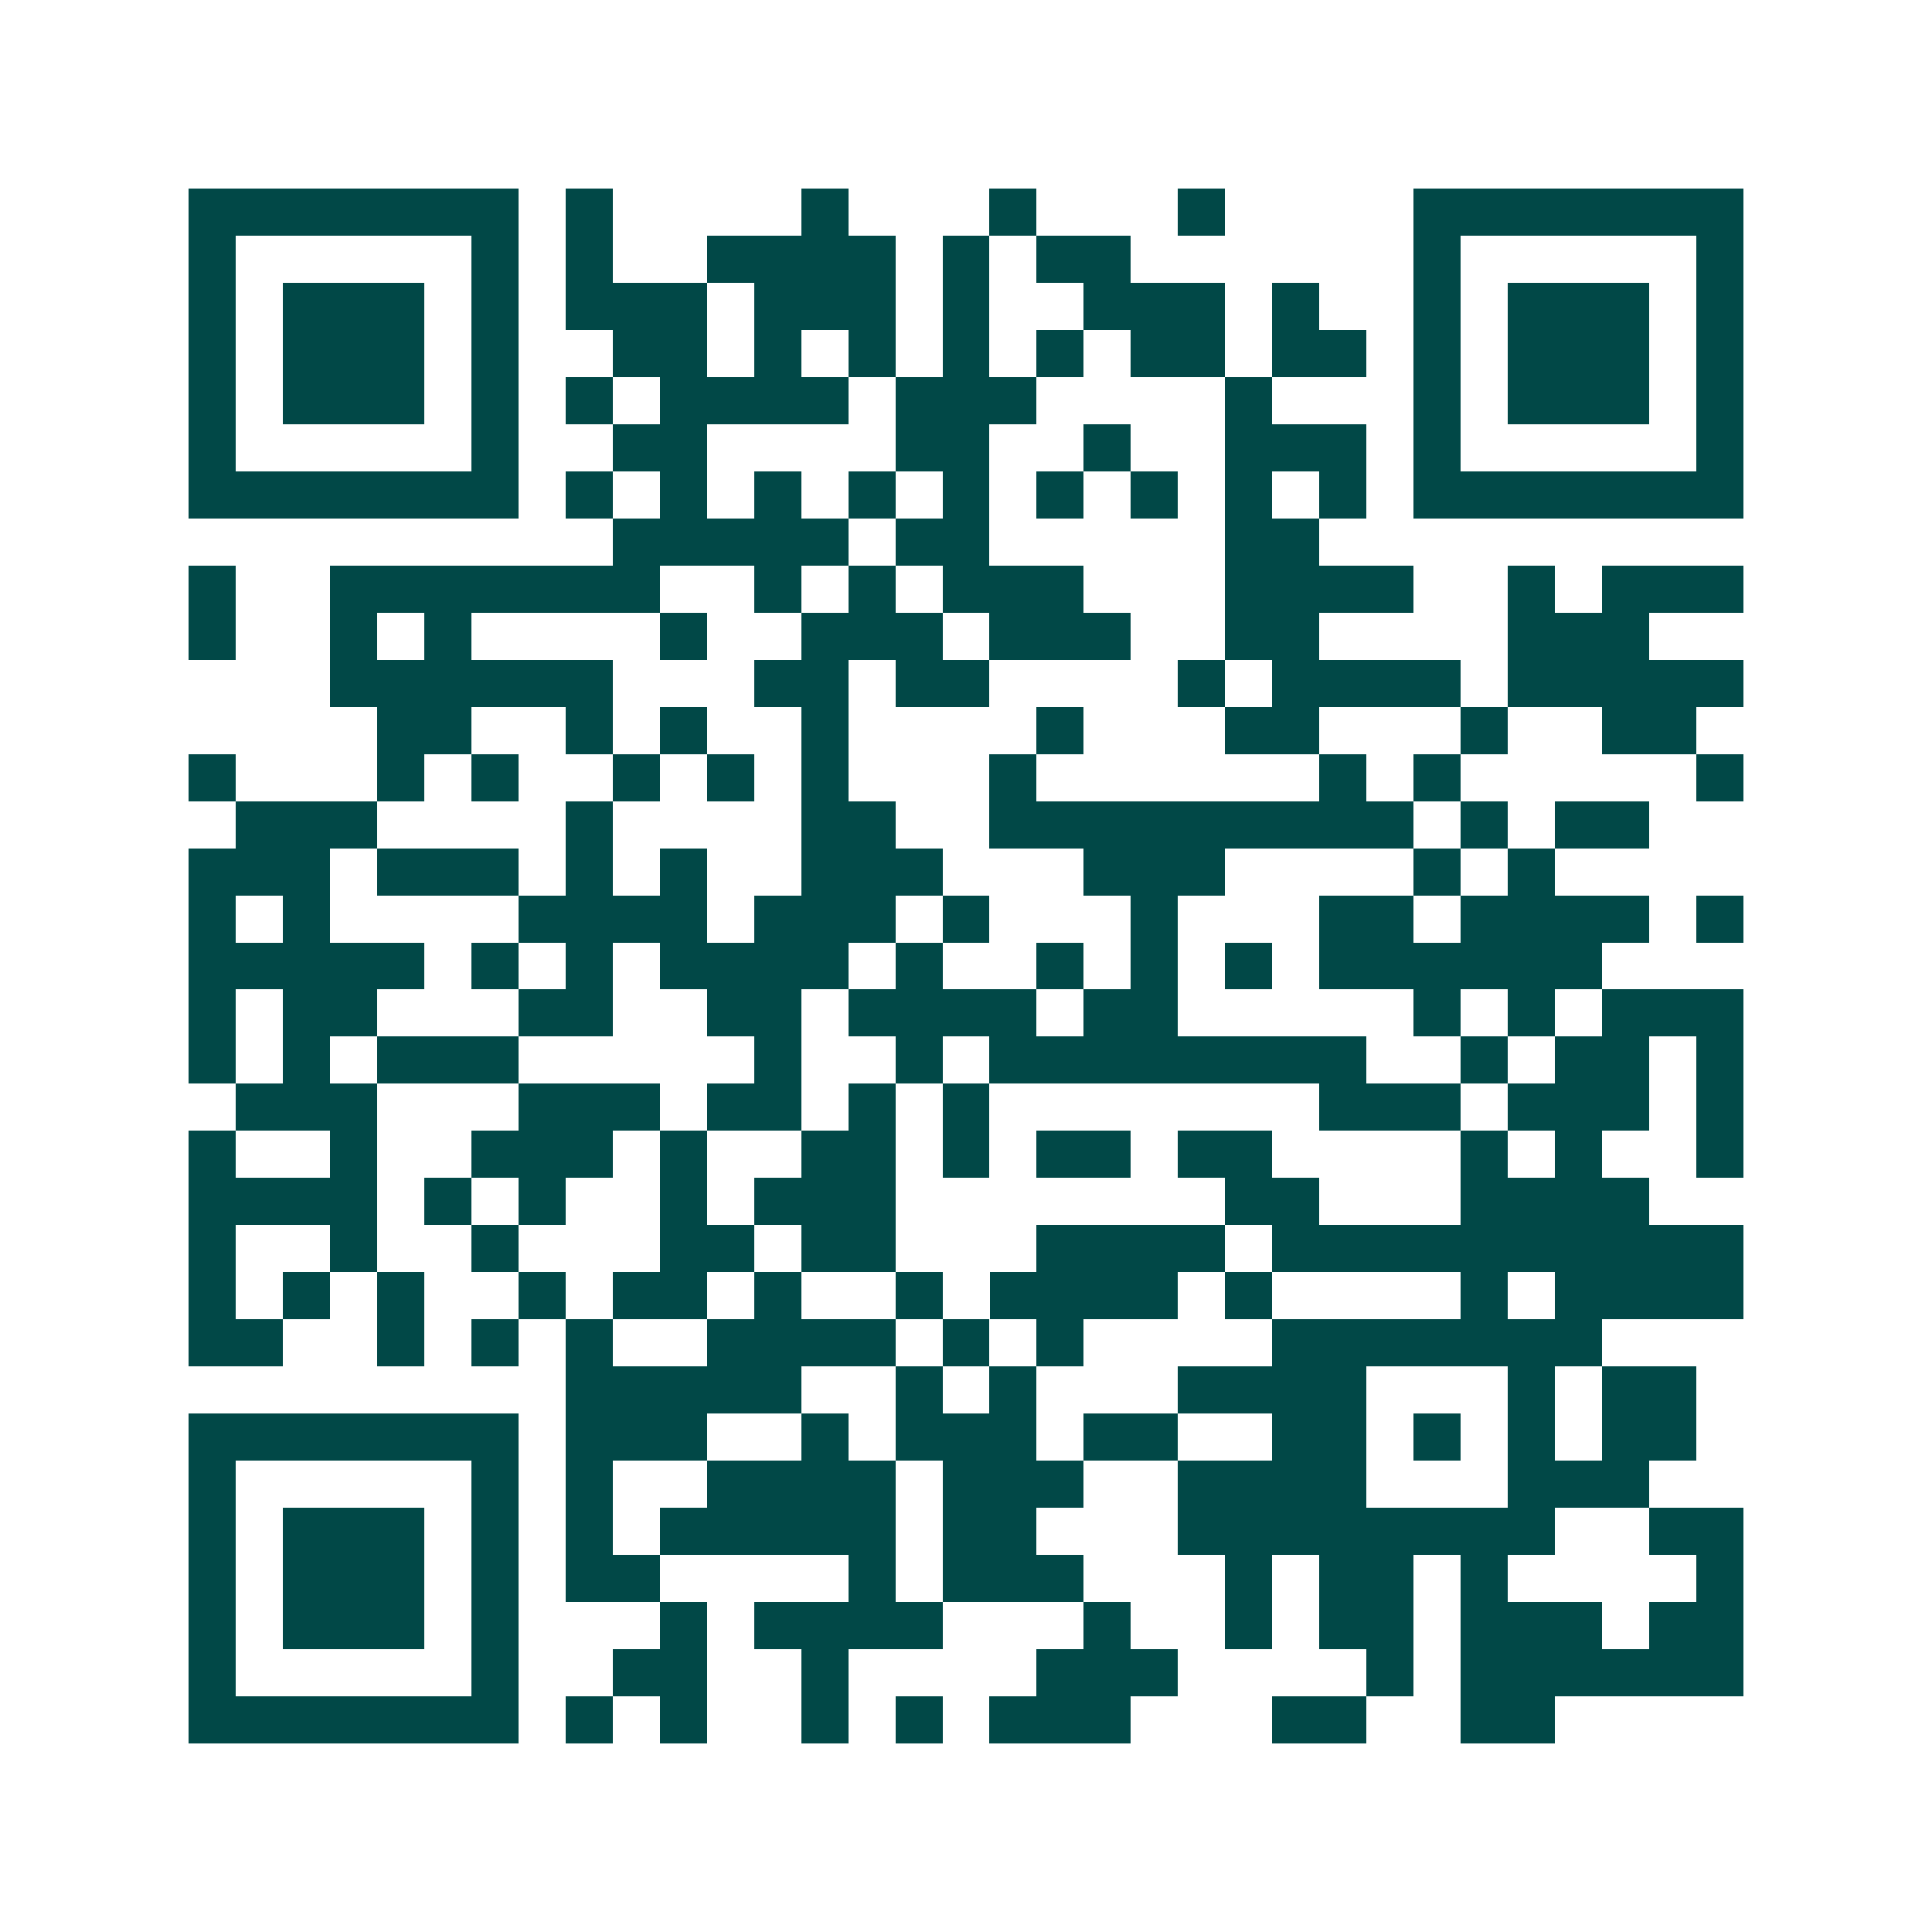 <svg xmlns="http://www.w3.org/2000/svg" width="200" height="200" viewBox="0 0 41 41" shape-rendering="crispEdges"><path fill="#ffffff" d="M0 0h41v41H0z"/><path stroke="#014847" d="M4 4.5h7m1 0h1m4 0h1m3 0h1m3 0h1m4 0h7M4 5.5h1m5 0h1m1 0h1m2 0h4m1 0h1m1 0h2m6 0h1m5 0h1M4 6.5h1m1 0h3m1 0h1m1 0h3m1 0h3m1 0h1m2 0h3m1 0h1m2 0h1m1 0h3m1 0h1M4 7.5h1m1 0h3m1 0h1m2 0h2m1 0h1m1 0h1m1 0h1m1 0h1m1 0h2m1 0h2m1 0h1m1 0h3m1 0h1M4 8.5h1m1 0h3m1 0h1m1 0h1m1 0h4m1 0h3m4 0h1m3 0h1m1 0h3m1 0h1M4 9.5h1m5 0h1m2 0h2m4 0h2m2 0h1m2 0h3m1 0h1m5 0h1M4 10.5h7m1 0h1m1 0h1m1 0h1m1 0h1m1 0h1m1 0h1m1 0h1m1 0h1m1 0h1m1 0h7M13 11.5h5m1 0h2m5 0h2M4 12.5h1m2 0h7m2 0h1m1 0h1m1 0h3m3 0h4m2 0h1m1 0h3M4 13.5h1m2 0h1m1 0h1m4 0h1m2 0h3m1 0h3m2 0h2m4 0h3M7 14.5h6m3 0h2m1 0h2m4 0h1m1 0h4m1 0h5M8 15.5h2m2 0h1m1 0h1m2 0h1m4 0h1m3 0h2m3 0h1m2 0h2M4 16.5h1m3 0h1m1 0h1m2 0h1m1 0h1m1 0h1m3 0h1m6 0h1m1 0h1m5 0h1M5 17.5h3m4 0h1m4 0h2m2 0h9m1 0h1m1 0h2M4 18.5h3m1 0h3m1 0h1m1 0h1m2 0h3m3 0h3m4 0h1m1 0h1M4 19.5h1m1 0h1m4 0h4m1 0h3m1 0h1m3 0h1m3 0h2m1 0h4m1 0h1M4 20.5h5m1 0h1m1 0h1m1 0h4m1 0h1m2 0h1m1 0h1m1 0h1m1 0h6M4 21.5h1m1 0h2m3 0h2m2 0h2m1 0h4m1 0h2m5 0h1m1 0h1m1 0h3M4 22.5h1m1 0h1m1 0h3m5 0h1m2 0h1m1 0h8m2 0h1m1 0h2m1 0h1M5 23.5h3m3 0h3m1 0h2m1 0h1m1 0h1m7 0h3m1 0h3m1 0h1M4 24.5h1m2 0h1m2 0h3m1 0h1m2 0h2m1 0h1m1 0h2m1 0h2m4 0h1m1 0h1m2 0h1M4 25.5h4m1 0h1m1 0h1m2 0h1m1 0h3m7 0h2m3 0h4M4 26.5h1m2 0h1m2 0h1m3 0h2m1 0h2m3 0h4m1 0h10M4 27.5h1m1 0h1m1 0h1m2 0h1m1 0h2m1 0h1m2 0h1m1 0h4m1 0h1m4 0h1m1 0h4M4 28.5h2m2 0h1m1 0h1m1 0h1m2 0h4m1 0h1m1 0h1m4 0h7M12 29.5h5m2 0h1m1 0h1m3 0h4m3 0h1m1 0h2M4 30.5h7m1 0h3m2 0h1m1 0h3m1 0h2m2 0h2m1 0h1m1 0h1m1 0h2M4 31.5h1m5 0h1m1 0h1m2 0h4m1 0h3m2 0h4m3 0h3M4 32.5h1m1 0h3m1 0h1m1 0h1m1 0h5m1 0h2m3 0h8m2 0h2M4 33.5h1m1 0h3m1 0h1m1 0h2m4 0h1m1 0h3m3 0h1m1 0h2m1 0h1m4 0h1M4 34.5h1m1 0h3m1 0h1m3 0h1m1 0h4m3 0h1m2 0h1m1 0h2m1 0h3m1 0h2M4 35.5h1m5 0h1m2 0h2m2 0h1m4 0h3m4 0h1m1 0h6M4 36.5h7m1 0h1m1 0h1m2 0h1m1 0h1m1 0h3m3 0h2m2 0h2"/></svg>
